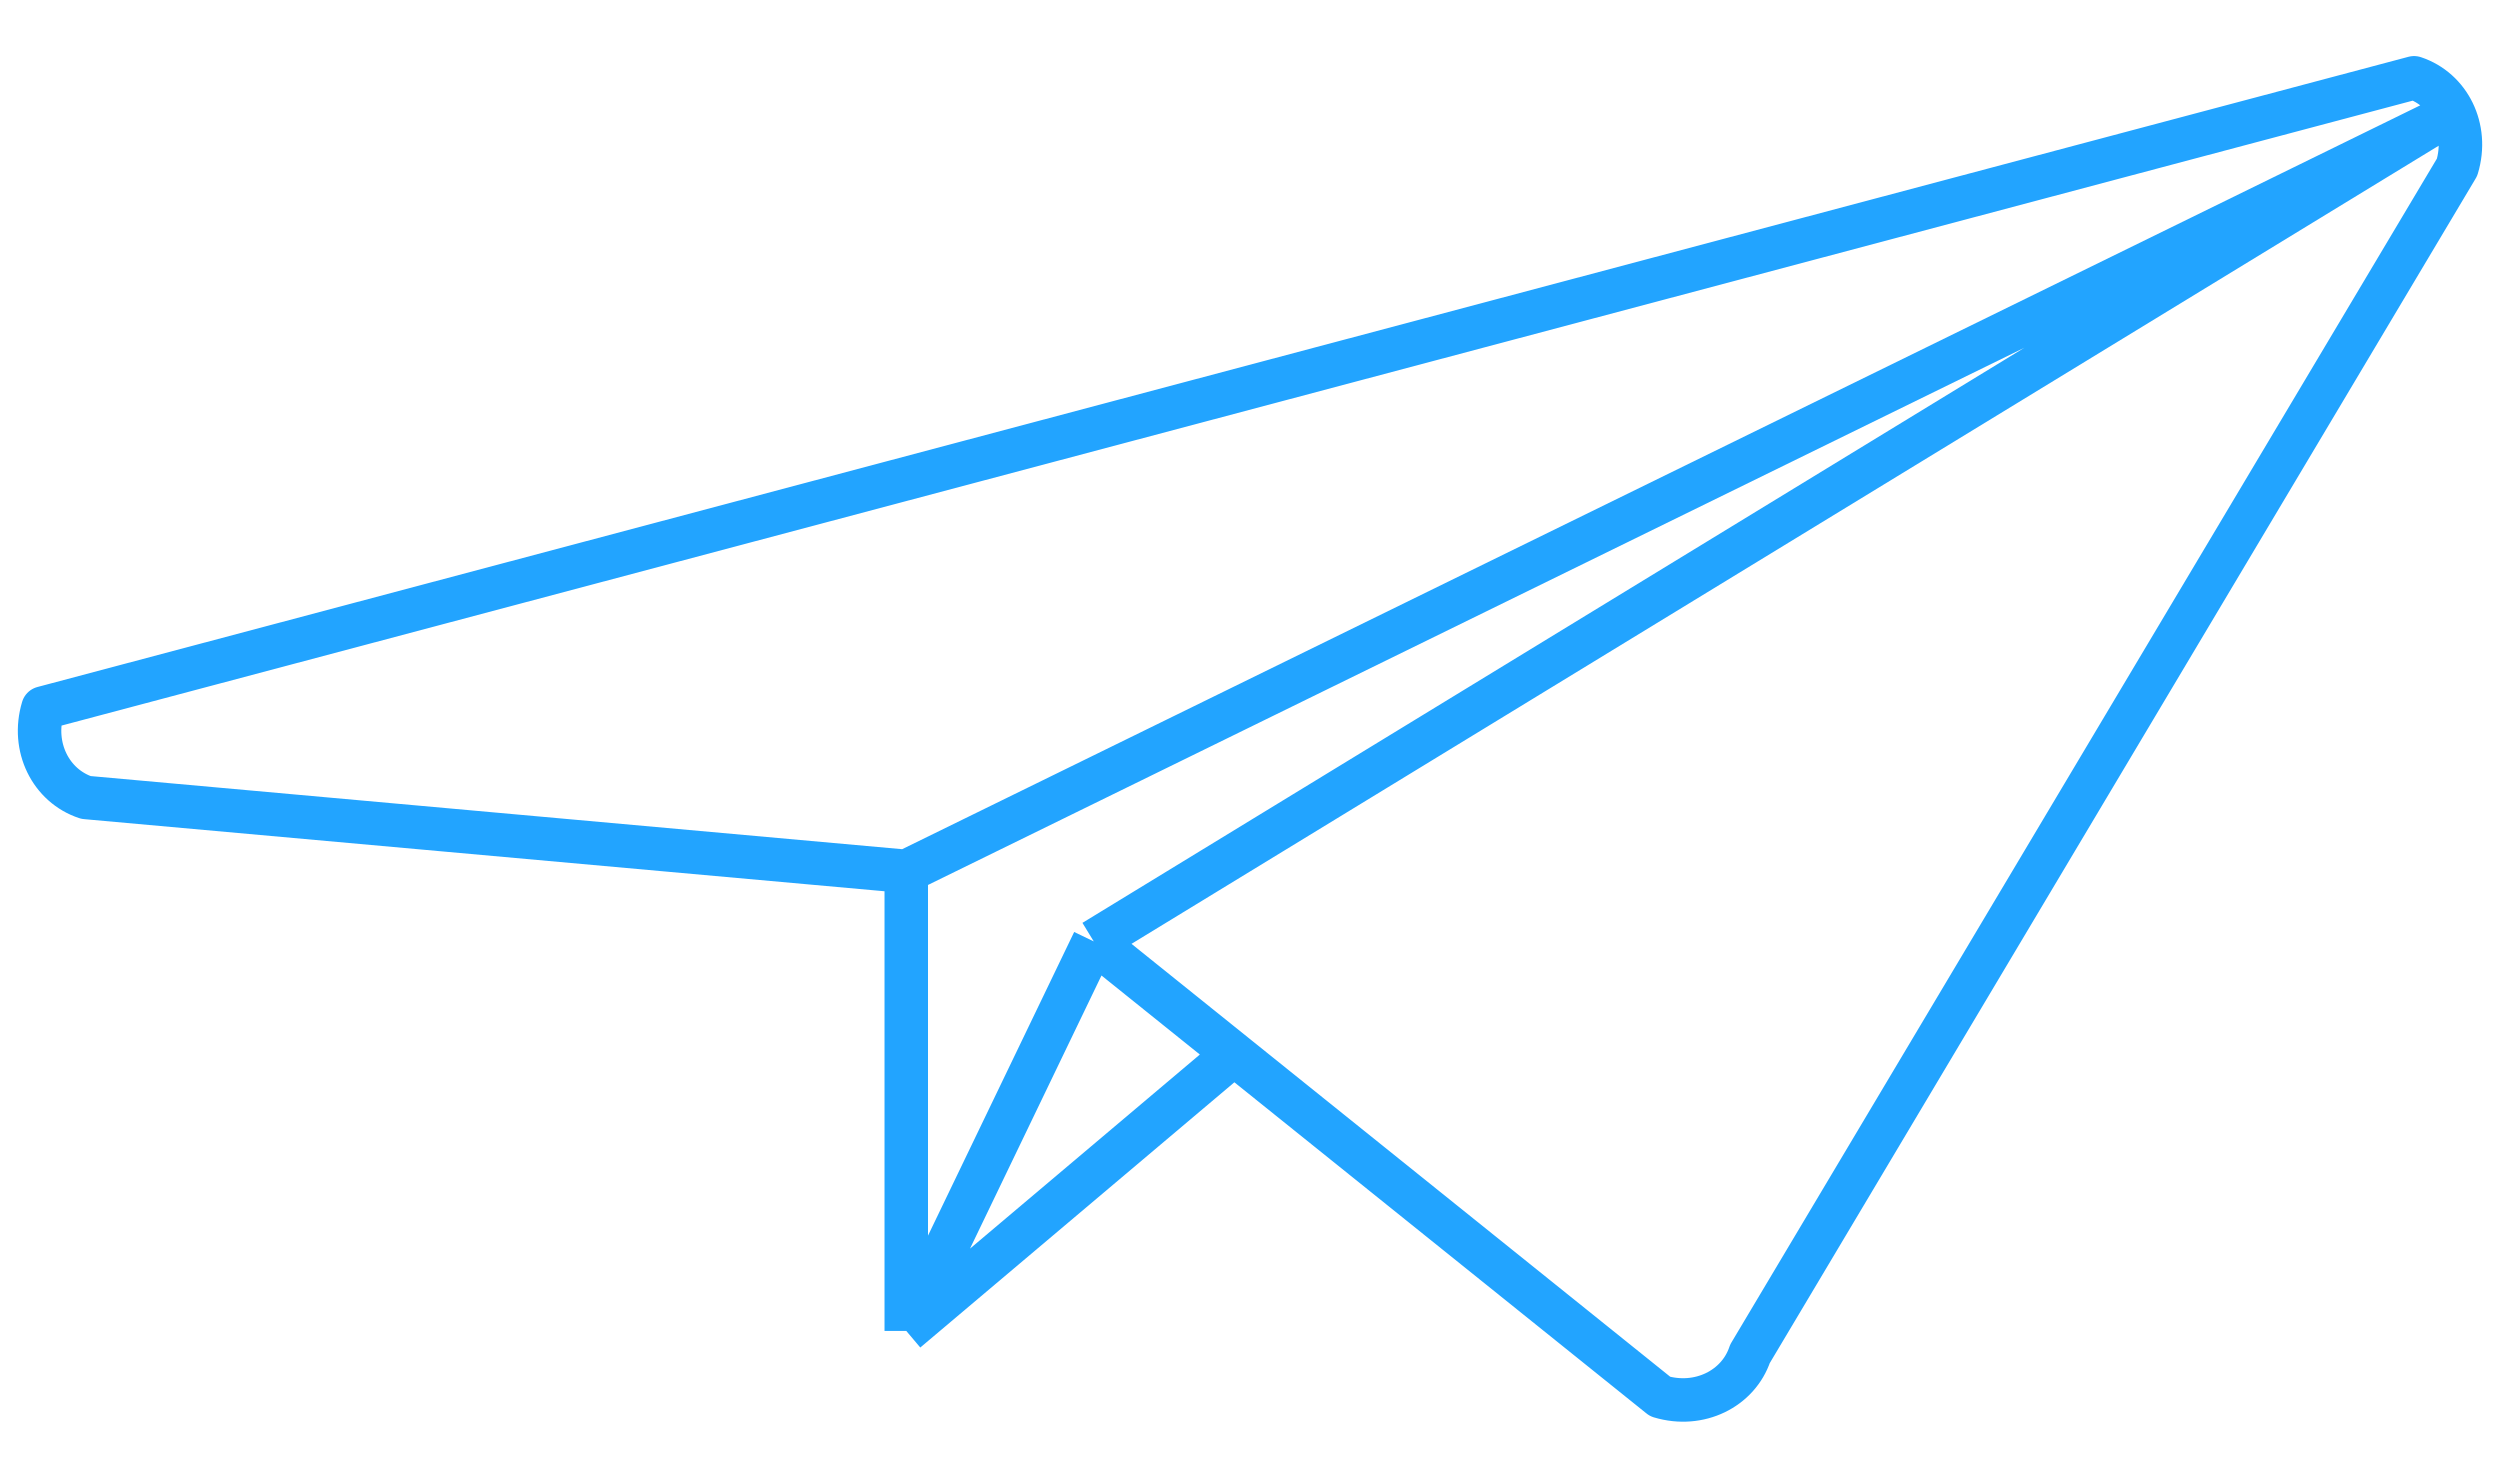 <?xml version="1.0" encoding="UTF-8"?> <svg xmlns="http://www.w3.org/2000/svg" width="115" height="68" viewBox="0 0 115 68" fill="none"><path d="M50.313 43.305L41.688 61.222M50.313 43.305L76.368 64.242C78.165 64.779 79.961 63.884 80.5 62.274L113.024 7.695C113.563 5.905 112.664 4.116 111.047 3.579L1.977 32.569C1.438 34.358 2.336 36.148 3.954 36.684L41.688 40.084M50.313 43.305L112.08 5.592L41.688 40.084M41.688 61.222L56.766 48.489M41.688 61.222V40.084" stroke="#22A4FF" stroke-width="2" stroke-linejoin="round"></path></svg> 